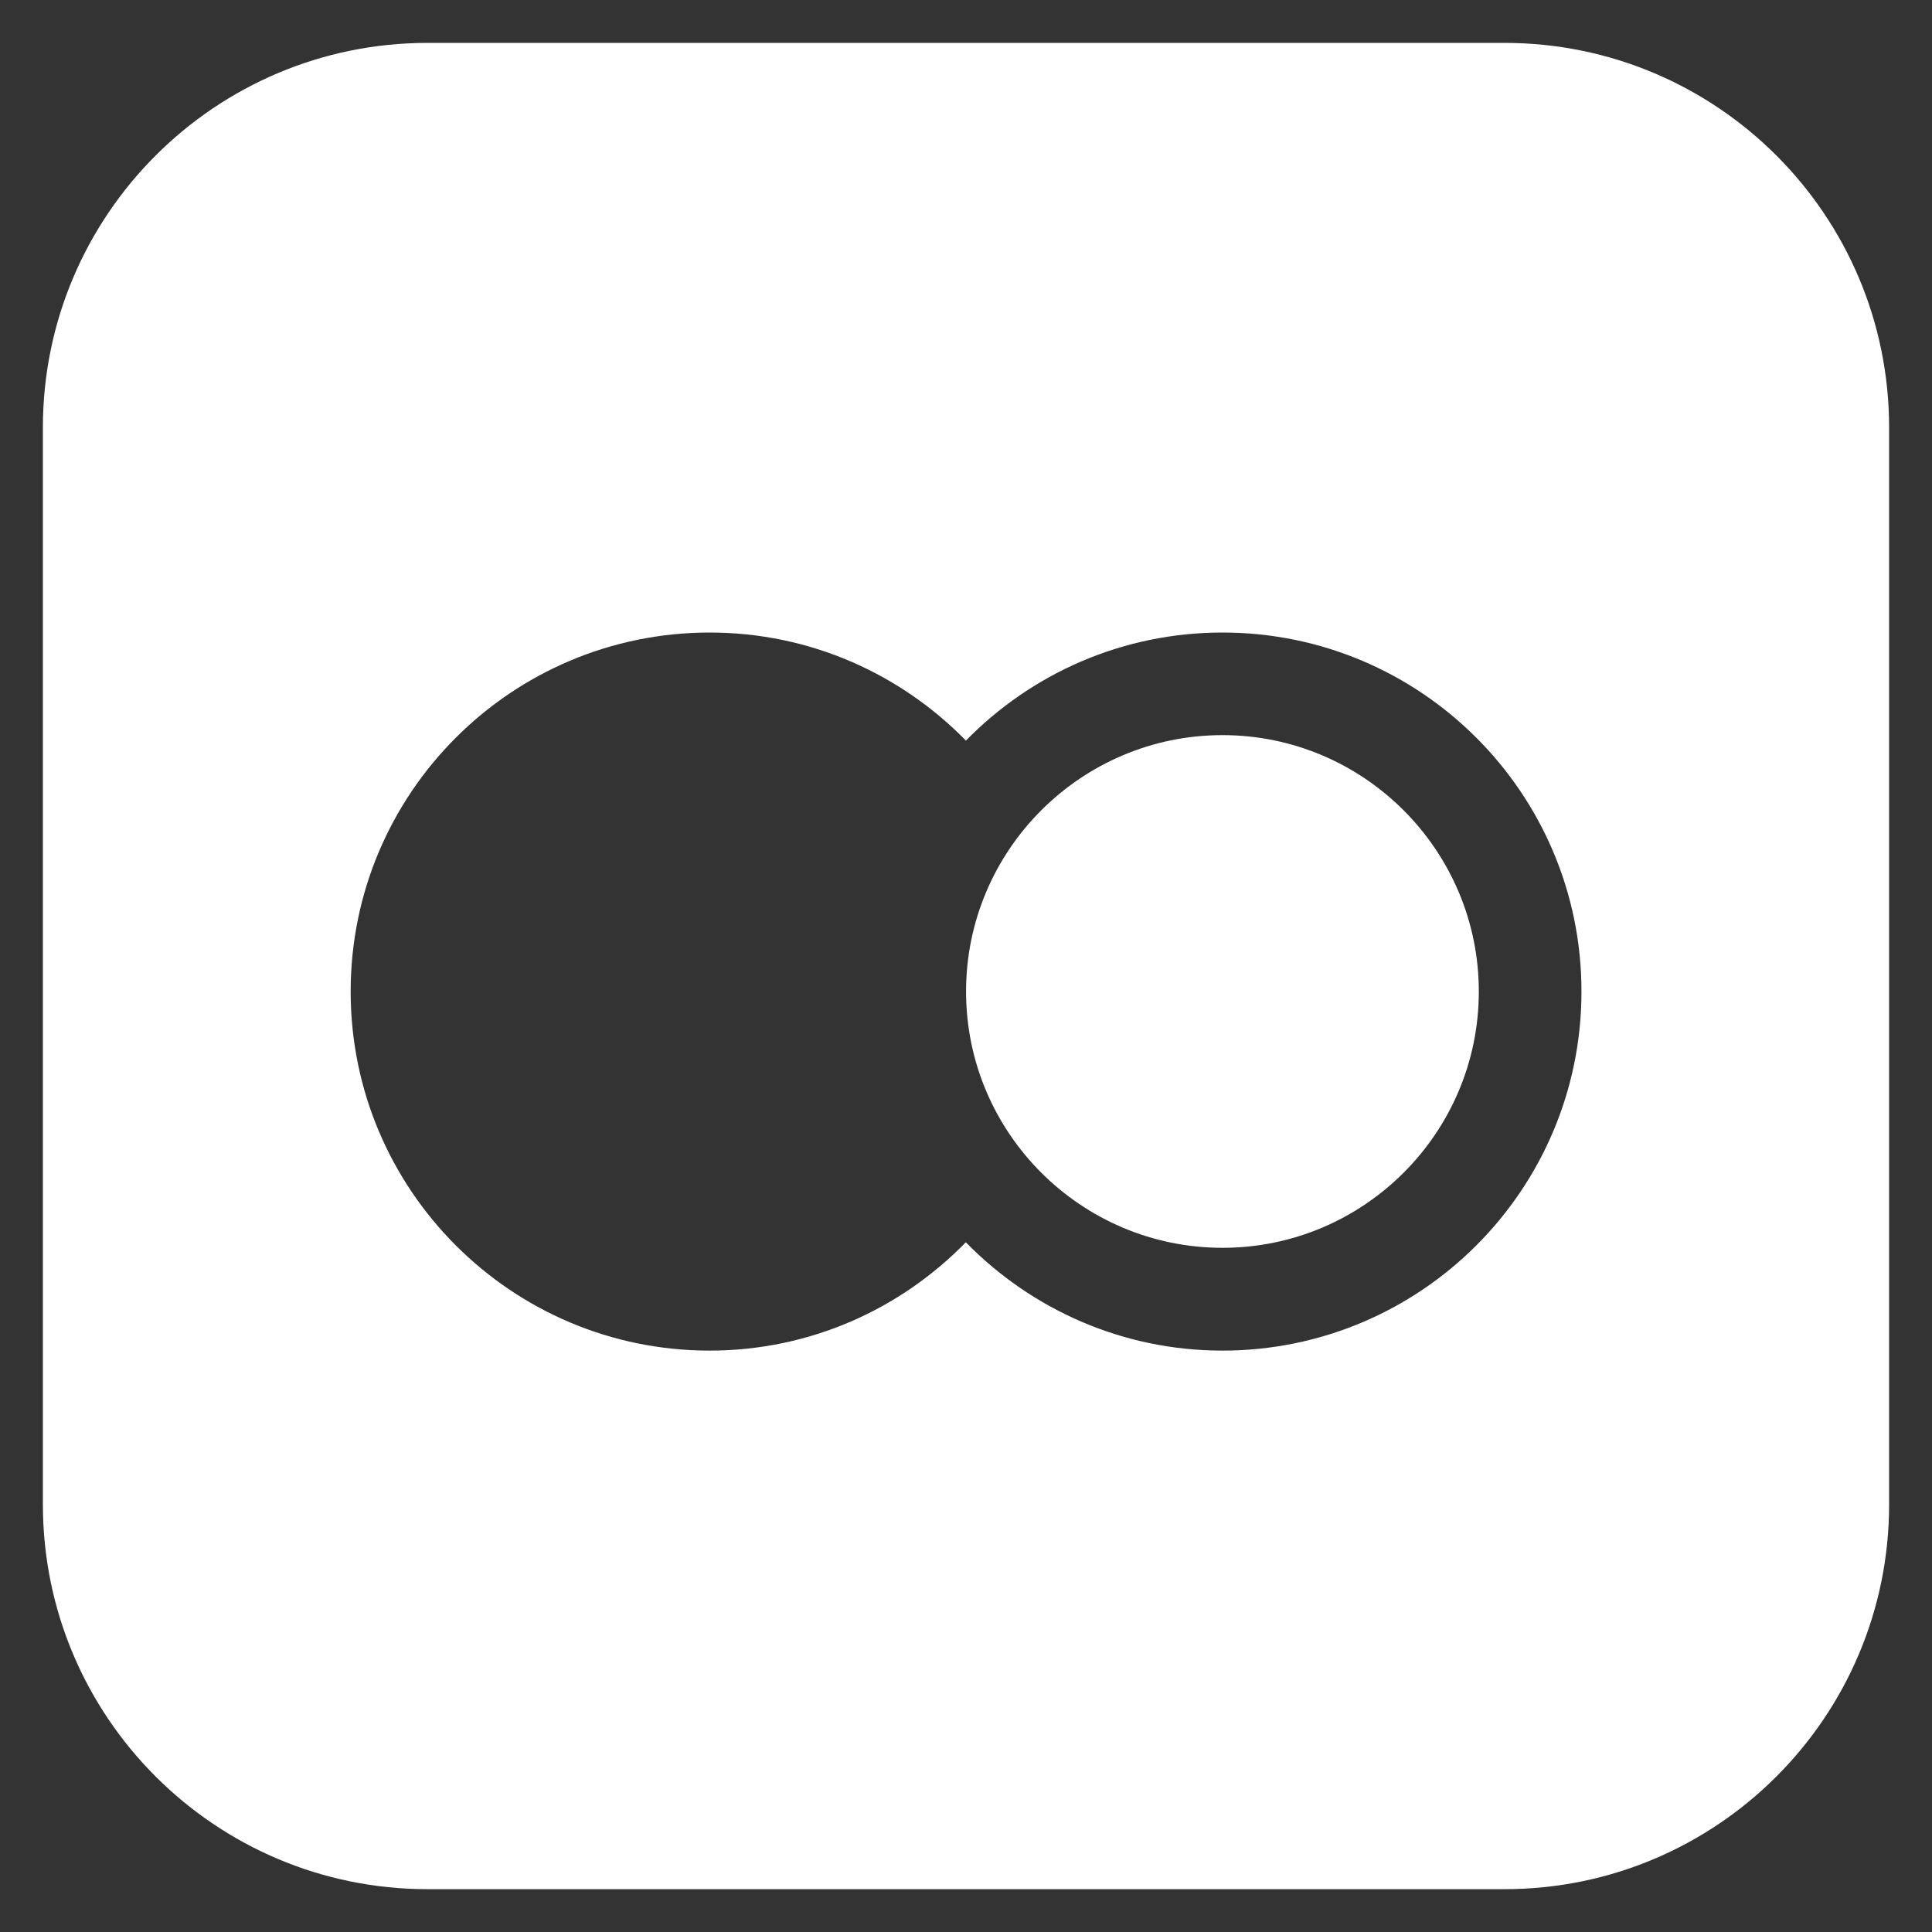 <?xml version="1.0" encoding="utf-8"?>
<!-- Generator: Adobe Illustrator 15.0.0, SVG Export Plug-In . SVG Version: 6.00 Build 0)  -->
<!DOCTYPE svg PUBLIC "-//W3C//DTD SVG 1.0//EN" "http://www.w3.org/TR/2001/REC-SVG-20010904/DTD/svg10.dtd">
<svg version="1.0" id="Layer_1" xmlns="http://www.w3.org/2000/svg" xmlns:xlink="http://www.w3.org/1999/xlink" x="0px" y="0px"
	 width="30px" height="30px" viewBox="0 0 30 30" enable-background="new 0 0 30 30" xml:space="preserve">
<rect x="0" y="0" width="30" height="30" fill="#333333" stroke="none"/>
<g>
	<path fill="#FFFFFF" d="M22.963,15.396c0,2.195-1.785,3.98-3.98,3.98c-2.194,0-3.982-1.783-3.982-3.98
		c0-2.195,1.787-3.981,3.982-3.981S22.963,13.203,22.963,15.396z M29.334,6.639v16.723c0,3.297-2.674,5.973-5.973,5.973H6.639
		c-3.298,0-5.973-2.676-5.973-5.973V6.639c0-3.298,2.675-5.973,5.973-5.973h16.722C26.66,0.666,29.334,3.34,29.334,6.639z
		 M24.557,15.396c0-3.079-2.498-5.574-5.574-5.574c-1.563,0-2.973,0.644-3.984,1.678c-1.012-1.034-2.418-1.678-3.98-1.678
		c-3.078,0.001-5.574,2.496-5.574,5.574c0,3.079,2.496,5.576,5.573,5.576c1.563,0,2.969-0.646,3.979-1.682
		c1.013,1.035,2.423,1.682,3.984,1.682C22.059,20.973,24.557,18.477,24.557,15.396z"/>
</g>
</svg>
